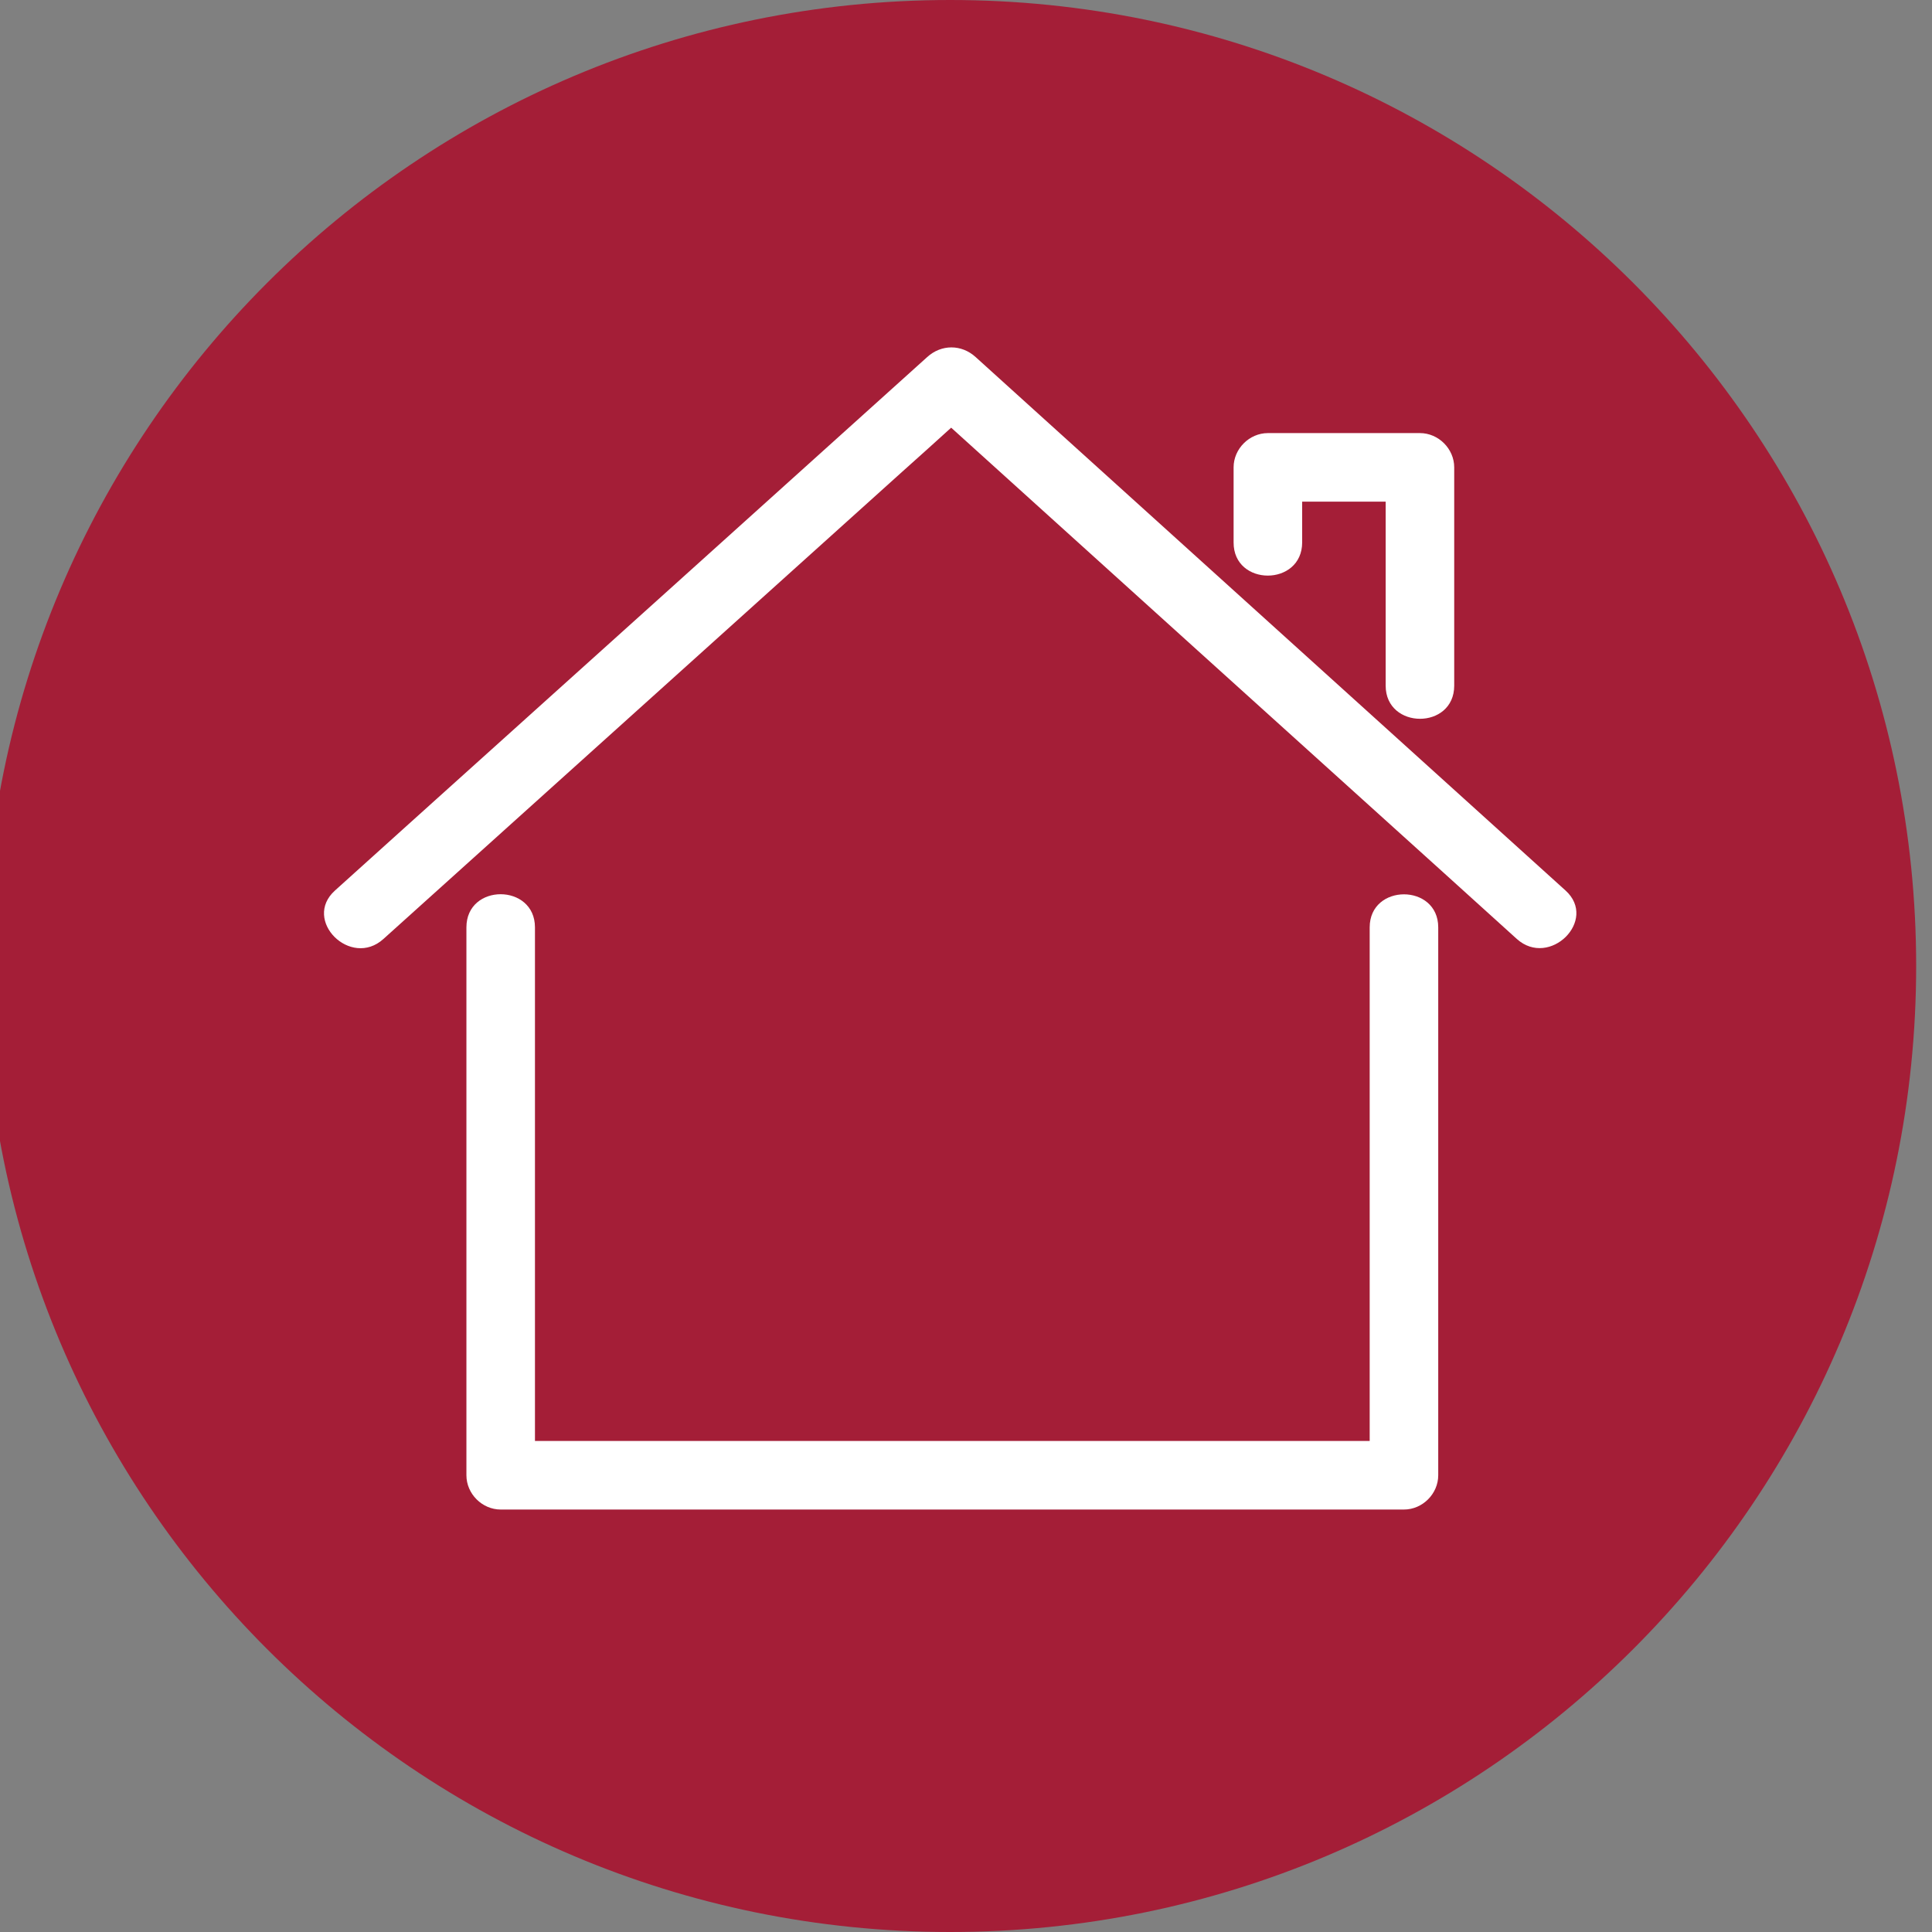 <svg xmlns="http://www.w3.org/2000/svg" xmlns:xlink="http://www.w3.org/1999/xlink" width="500" zoomAndPan="magnify" viewBox="0 0 375 375" height="500" preserveAspectRatio="xMidYMid meet" version="1.2"><rect x="0" y="0" width="375" height="375" fill="#808080" stroke="none"/><defs><clipPath id="c1bbff3aa5"><path d="M 0 0 L 371.926 0 L 371.926 375 L 0 375 Z M 0 0 "/></clipPath><clipPath id="f63697409d"><path d="M 184.426 0 C 80.871 0 -3.074 83.945 -3.074 187.5 C -3.074 291.055 80.871 375 184.426 375 C 287.98 375 371.926 291.055 371.926 187.5 C 371.926 83.945 287.98 0 184.426 0 Z M 184.426 0 "/></clipPath></defs><g id="231db49ee5"><g clip-rule="nonzero" clip-path="url(#c1bbff3aa5)"><g clip-rule="nonzero" clip-path="url(#f63697409d)"><path style=" stroke:none;fill-rule:nonzero;fill:#a41e37;fill-opacity:1;" d="M -3.074 0 L 371.926 0 L 371.926 375 L -3.074 375 Z M -3.074 0 "/></g></g><path style=" stroke:none;fill-rule:nonzero;fill:#ffffff;fill-opacity:1;" d="M 279.16 180.004 C 279.16 184.453 279.16 188.957 279.16 193.406 C 279.16 224.371 279.16 255.383 279.16 286.348 C 279.16 289.949 276.109 293 272.508 293 C 265.305 293 258.102 293 250.898 293 C 199.676 293 148.406 293 97.184 293 C 93.582 293 90.531 289.949 90.531 286.348 C 90.531 281.895 90.531 277.395 90.531 272.941 C 90.531 241.977 90.531 210.965 90.531 180.004 C 90.531 171.398 103.836 171.449 103.836 180.004 C 103.836 184.453 103.836 188.957 103.836 193.406 C 103.836 222.172 103.836 250.934 103.836 279.695 C 108.84 279.695 113.789 279.695 118.793 279.695 C 167.812 279.695 216.832 279.695 265.855 279.695 C 265.855 277.445 265.855 275.191 265.855 272.941 C 265.855 241.977 265.855 210.965 265.855 180.004 C 265.855 171.449 279.16 171.449 279.16 180.004 Z M 303.871 172.848 C 270.406 142.586 236.992 112.375 203.578 82.16 C 198.824 77.859 194.125 73.609 189.371 69.305 C 186.621 66.805 182.719 66.805 179.969 69.305 C 146.402 99.57 112.84 129.781 79.277 159.992 C 74.523 164.297 69.773 168.547 65.02 172.848 C 58.617 178.602 68.07 188.004 74.422 182.254 C 107.988 152.039 141.504 121.828 175.066 91.613 C 178.266 88.766 181.418 85.914 184.621 83.012 C 216.484 111.824 248.348 140.637 280.211 169.398 C 284.961 173.699 289.664 177.953 294.418 182.254 C 300.77 187.957 310.223 178.602 303.871 172.848 Z M 252.75 105.27 C 252.75 102.621 252.75 100.02 252.75 97.367 C 258.152 97.367 263.555 97.367 268.957 97.367 C 268.957 109.273 268.957 121.176 268.957 133.082 C 268.957 141.637 282.262 141.688 282.262 133.082 C 282.262 118.977 282.262 104.871 282.262 90.715 C 282.262 87.113 279.211 84.062 275.609 84.062 C 265.754 84.062 255.949 84.062 246.098 84.062 C 242.496 84.062 239.441 87.113 239.441 90.715 C 239.441 95.566 239.441 100.418 239.441 105.27 C 239.395 113.875 252.75 113.875 252.75 105.27 Z M 252.75 105.27 "/></g></svg>